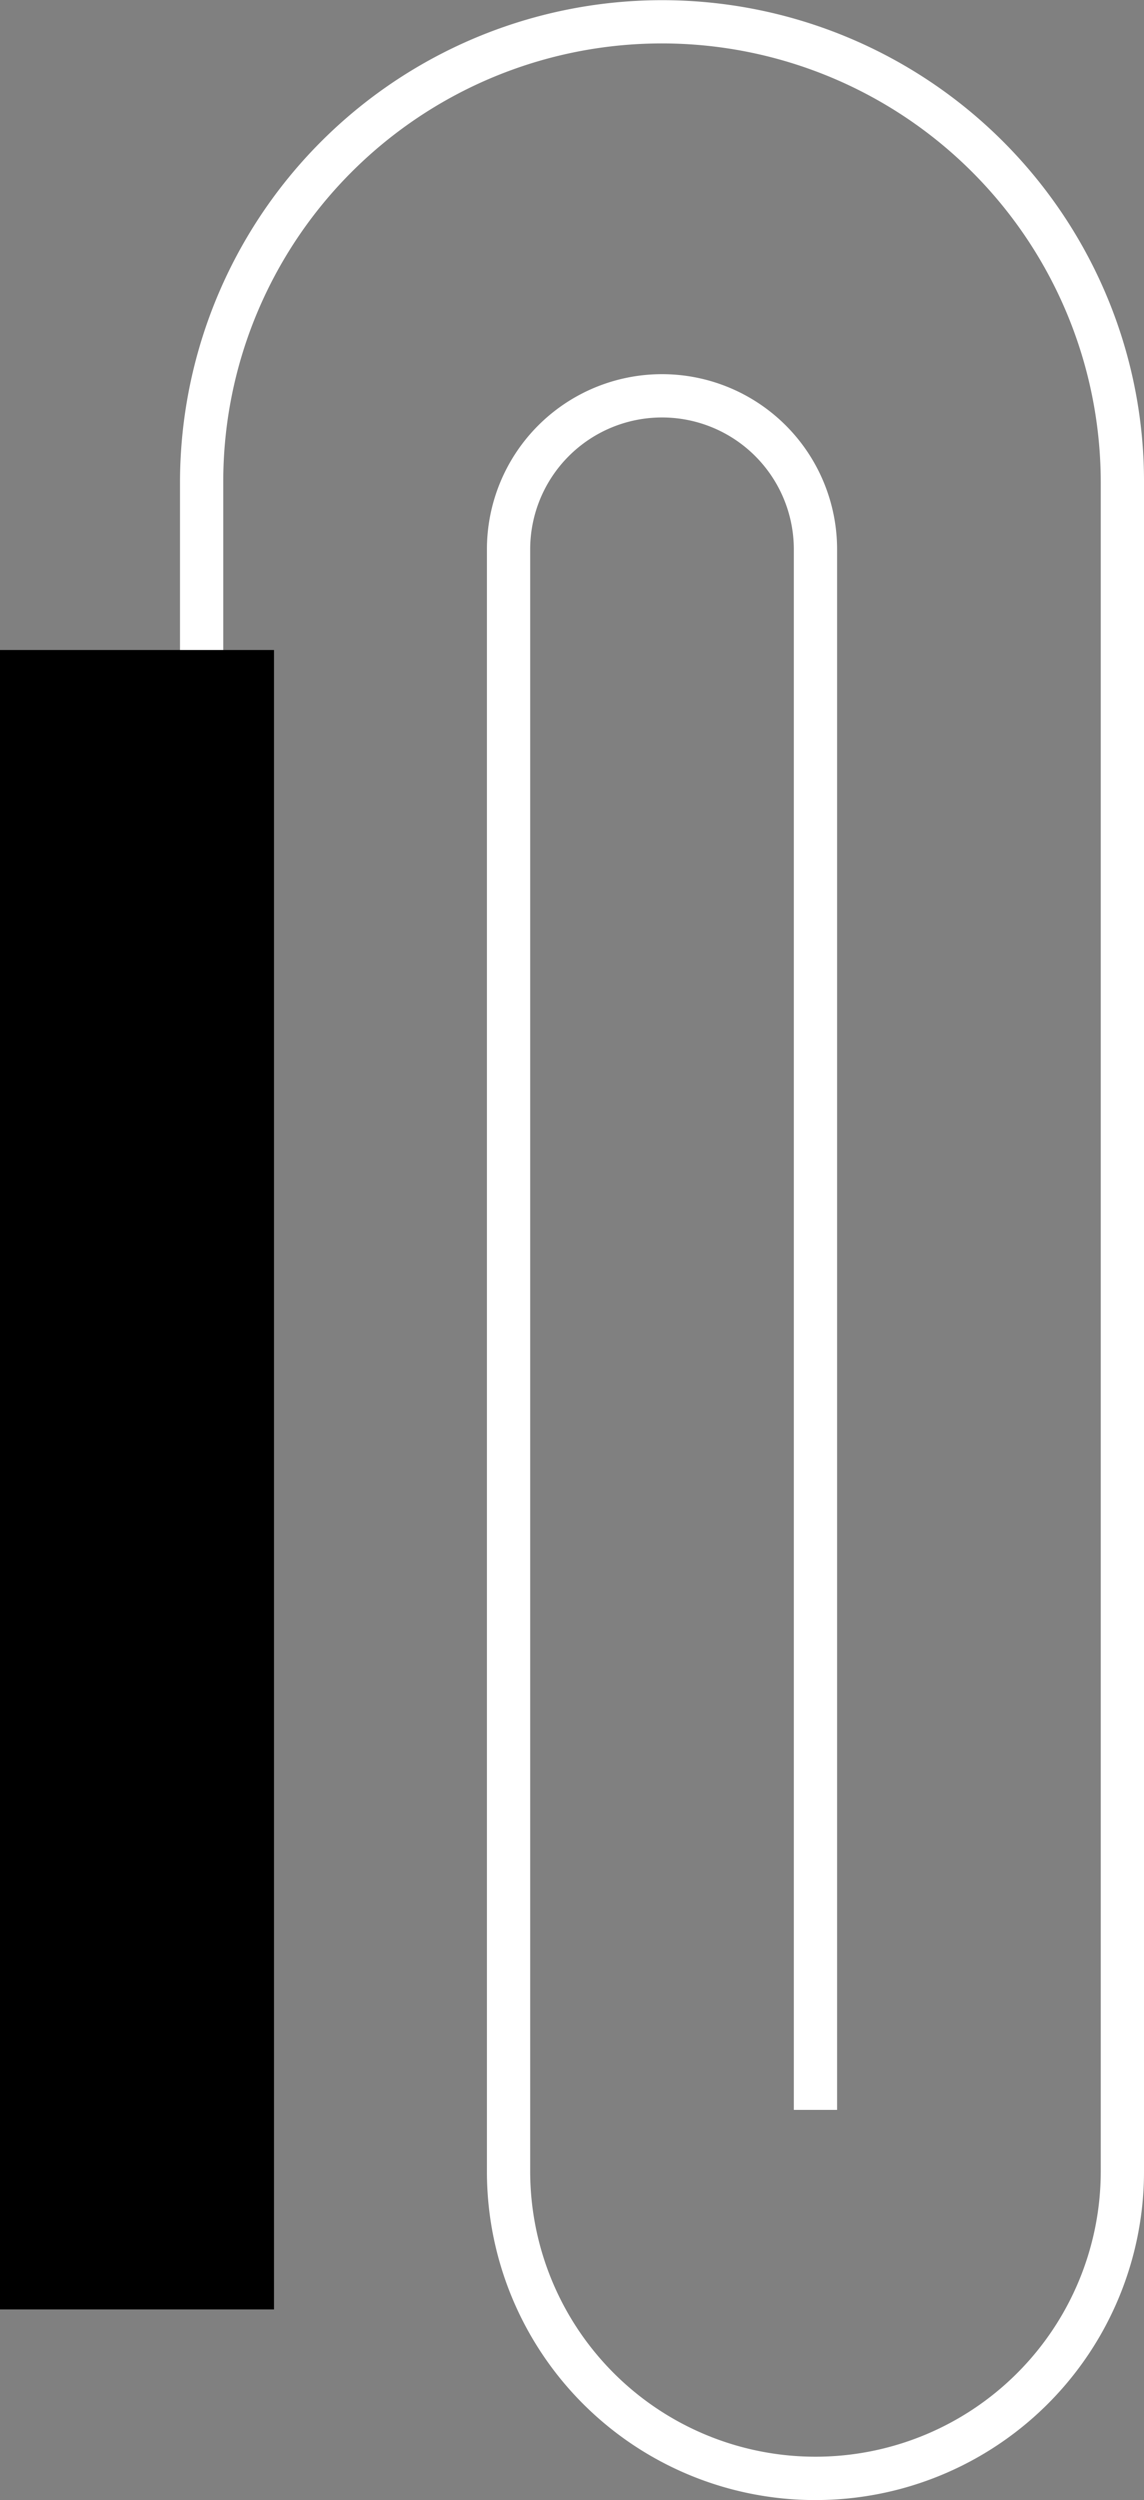 <svg xmlns="http://www.w3.org/2000/svg" width="79.329" height="173.259" viewBox="0 0 79.329 173.259">
  <rect x="0" y="0" width="79.329" height="173.259" fill="#808080" stroke="none"/>
  <g id="Groupe_366" data-name="Groupe 366" transform="translate(-1472 -2144.953)">
    <g id="Groupe_232" data-name="Groupe 232" transform="translate(1485.482 2145.953)">
      <g id="Groupe_233" data-name="Groupe 233" transform="translate(0.5 0.5)">
        <path id="Tracé_266" data-name="Tracé 266" d="M43.065,172.259a22.764,22.764,0,0,1-22.782-22.782V37.072a12.141,12.141,0,0,1,24.282,0V145.22h-3V37.072a9.141,9.141,0,0,0-18.282,0v112.4a19.782,19.782,0,1,0,39.565,0V32.424A30.432,30.432,0,0,0,4.39,20.582,30.23,30.23,0,0,0,2,32.424v112.8H-1V32.424a33.432,33.432,0,0,1,64.22-13.01,33.214,33.214,0,0,1,2.627,13.01V149.476a22.764,22.764,0,0,1-22.782,22.782Z" transform="translate(-0.5 -0.5)" fill="#fff"/>
      </g>
    </g>
    <rect id="Rectangle_179" data-name="Rectangle 179" width="19" height="115" transform="translate(1472 2190)"/>
  </g>
</svg>
